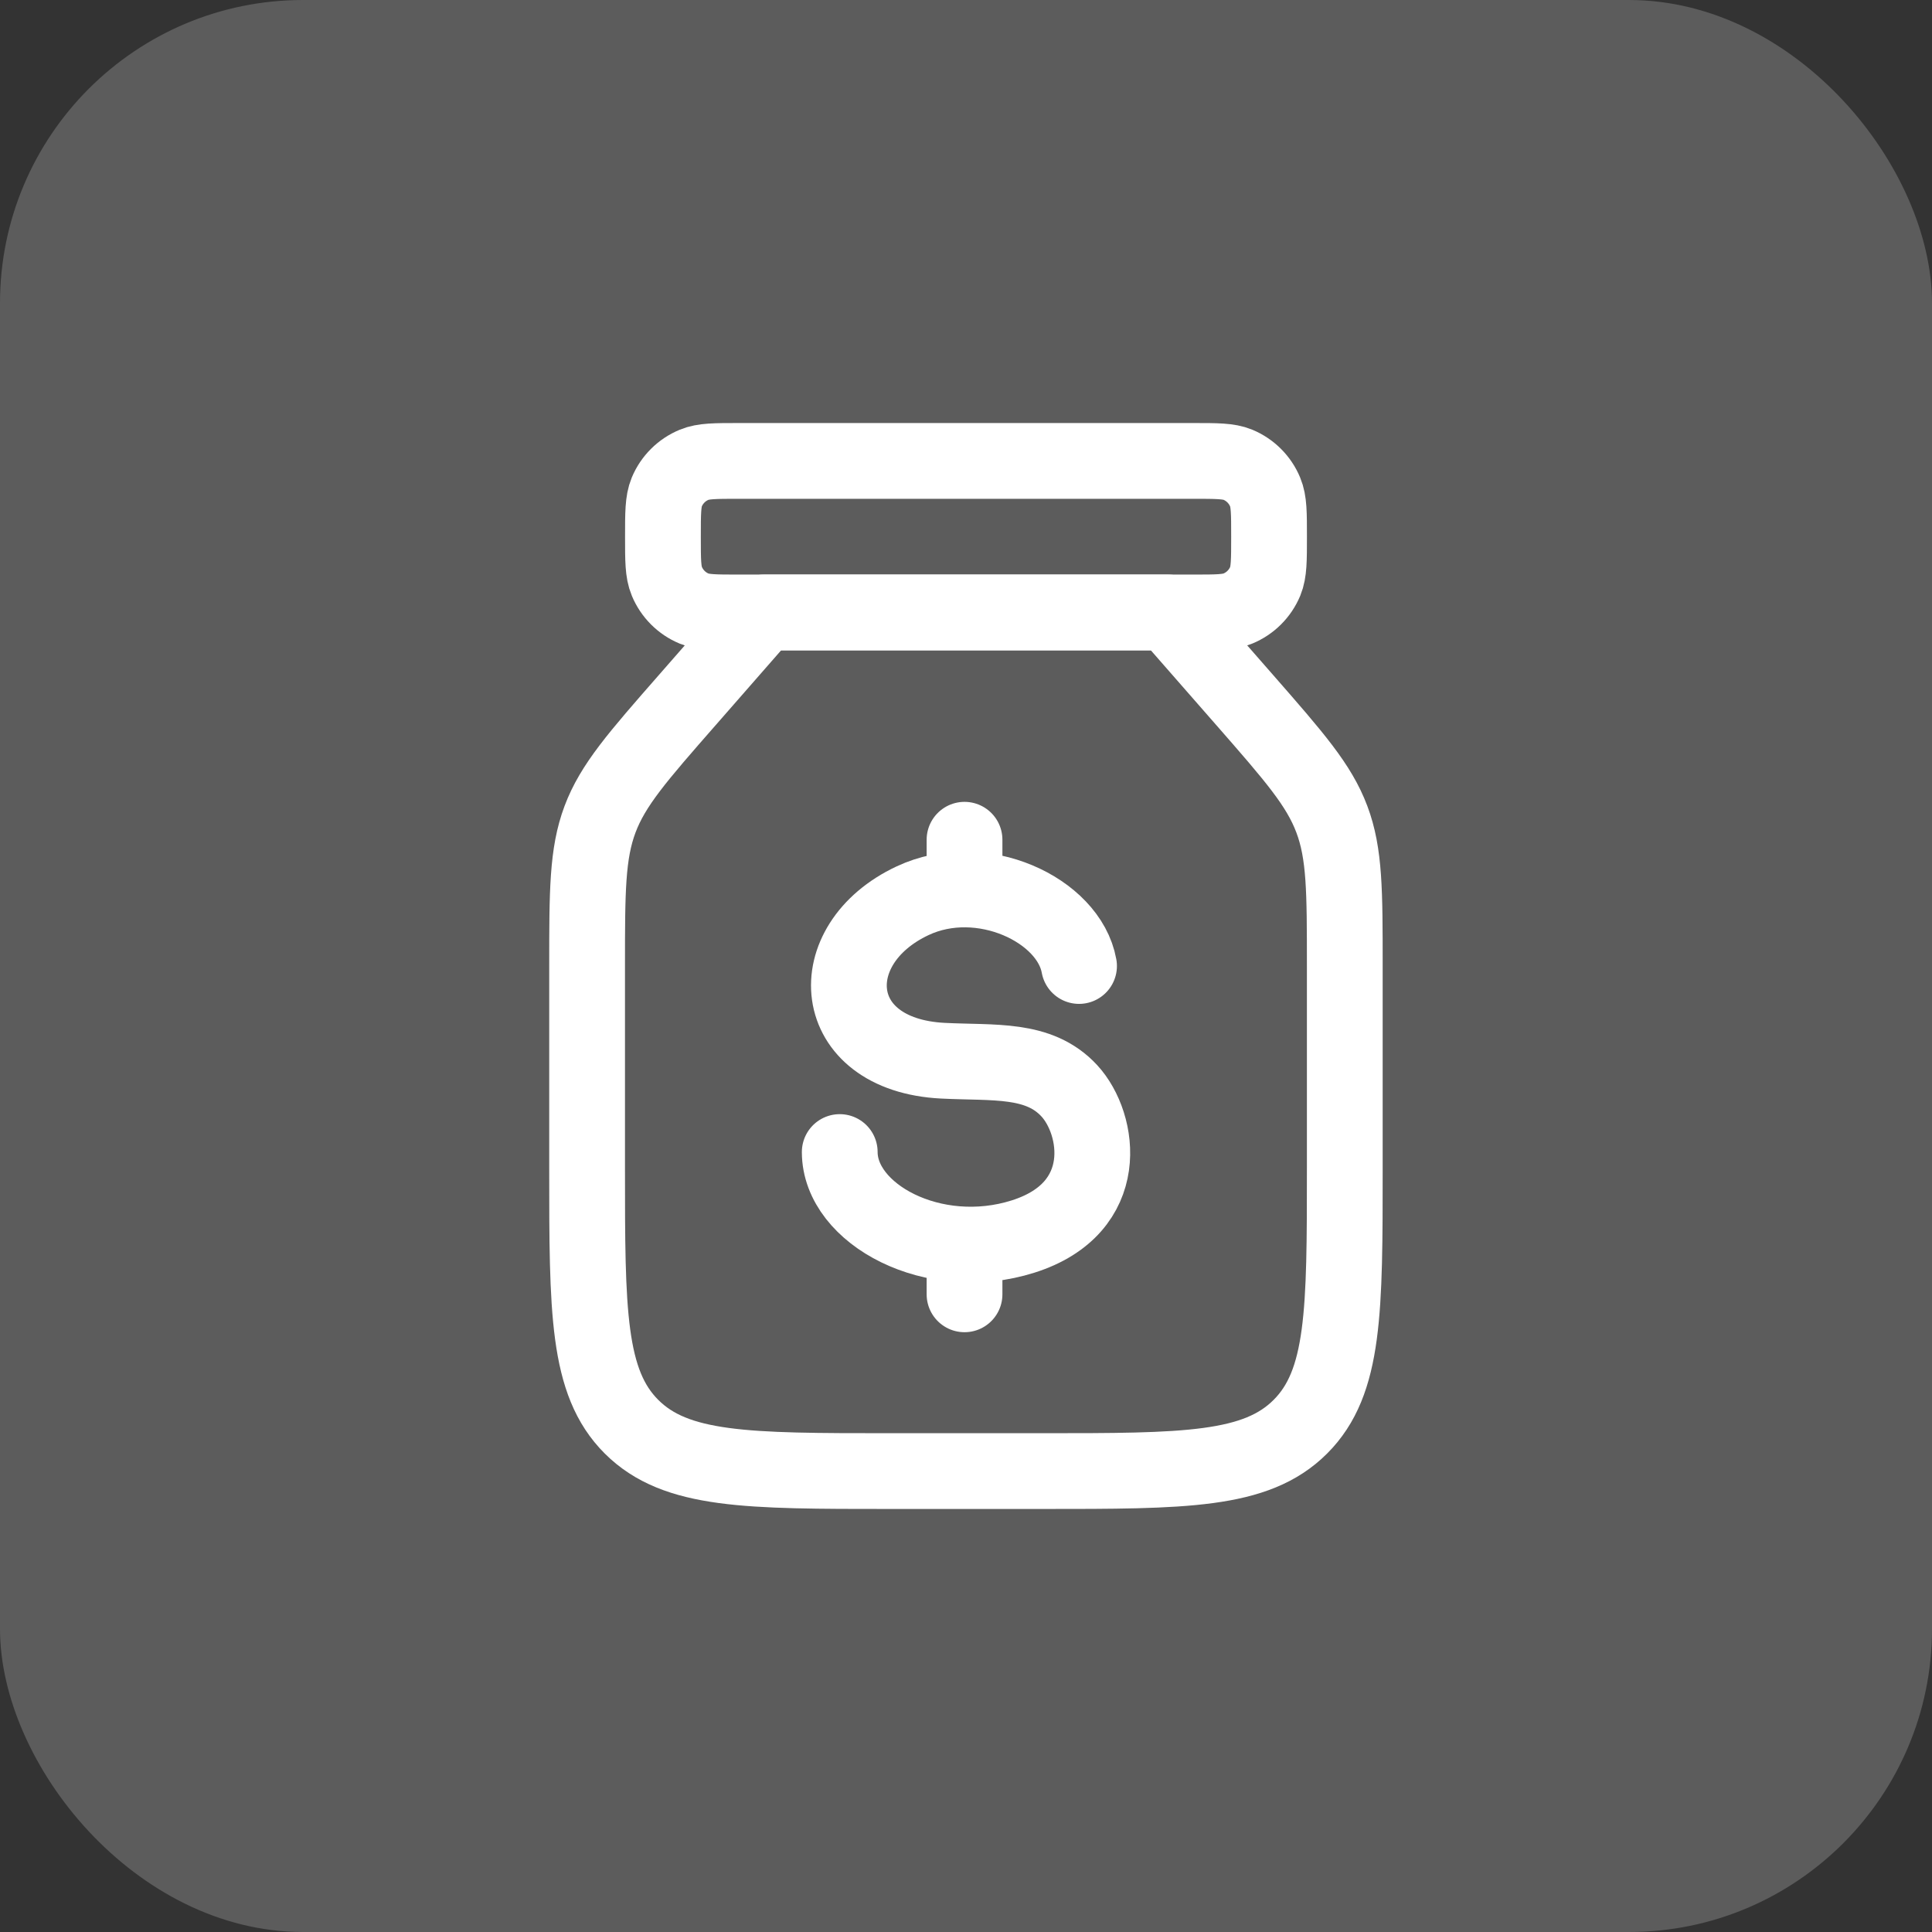 <?xml version="1.0" encoding="utf-8"?>
<svg xmlns="http://www.w3.org/2000/svg" fill="none" height="100%" overflow="visible" preserveAspectRatio="none" style="display: block;" viewBox="0 0 51 51" width="100%">
<rect x="0" y="0" width="51" height="51" fill="#333333" stroke="none"/>
<g id="Frame">
<rect fill="white" fill-opacity="0.2" height="51" rx="8" width="51"/>
<g id="Frame_2">
<g id="Group">
<path d="M35.499 30.833V25.508C35.499 23.527 35.499 22.535 35.158 21.628C34.818 20.721 34.165 19.975 32.861 18.484L30.833 16.167H20.166L18.139 18.484C16.833 19.975 16.179 20.721 15.839 21.628C15.499 22.535 15.498 23.527 15.498 25.508V30.833C15.498 34.604 15.498 36.491 16.67 37.661C17.842 38.832 19.729 38.833 23.499 38.833H27.499C31.27 38.833 33.157 38.833 34.327 37.661C35.499 36.491 35.499 34.604 35.499 30.833Z" id="Vector" stroke="white" stroke-linecap="round" stroke-linejoin="round" stroke-width="2"/>
<path d="M22.167 30.411C22.167 32.051 24.639 33.393 27.011 32.64C29.383 31.887 29.033 29.667 28.228 28.795C27.423 27.923 26.24 28.069 24.887 28C21.845 27.845 21.631 24.929 24.093 23.776C25.9 22.929 28.217 24.016 28.484 25.5M25.461 22.167V23.471M25.461 33.127V34.167M19.5 12.167H31.5C32.121 12.167 32.432 12.167 32.677 12.268C33.003 12.404 33.262 12.663 33.397 12.989C33.5 13.235 33.5 13.545 33.5 14.167C33.5 14.788 33.5 15.099 33.399 15.344C33.263 15.67 33.004 15.929 32.677 16.064C32.432 16.167 32.121 16.167 31.5 16.167H19.5C18.879 16.167 18.568 16.167 18.323 16.065C17.997 15.93 17.738 15.67 17.603 15.344C17.5 15.099 17.5 14.788 17.5 14.167C17.5 13.545 17.5 13.235 17.601 12.989C17.737 12.663 17.996 12.404 18.323 12.269C18.568 12.167 18.879 12.167 19.5 12.167Z" id="Vector_2" stroke="white" stroke-linecap="round" stroke-linejoin="round" stroke-width="2"/>
</g>
</g>
</g>
</svg>